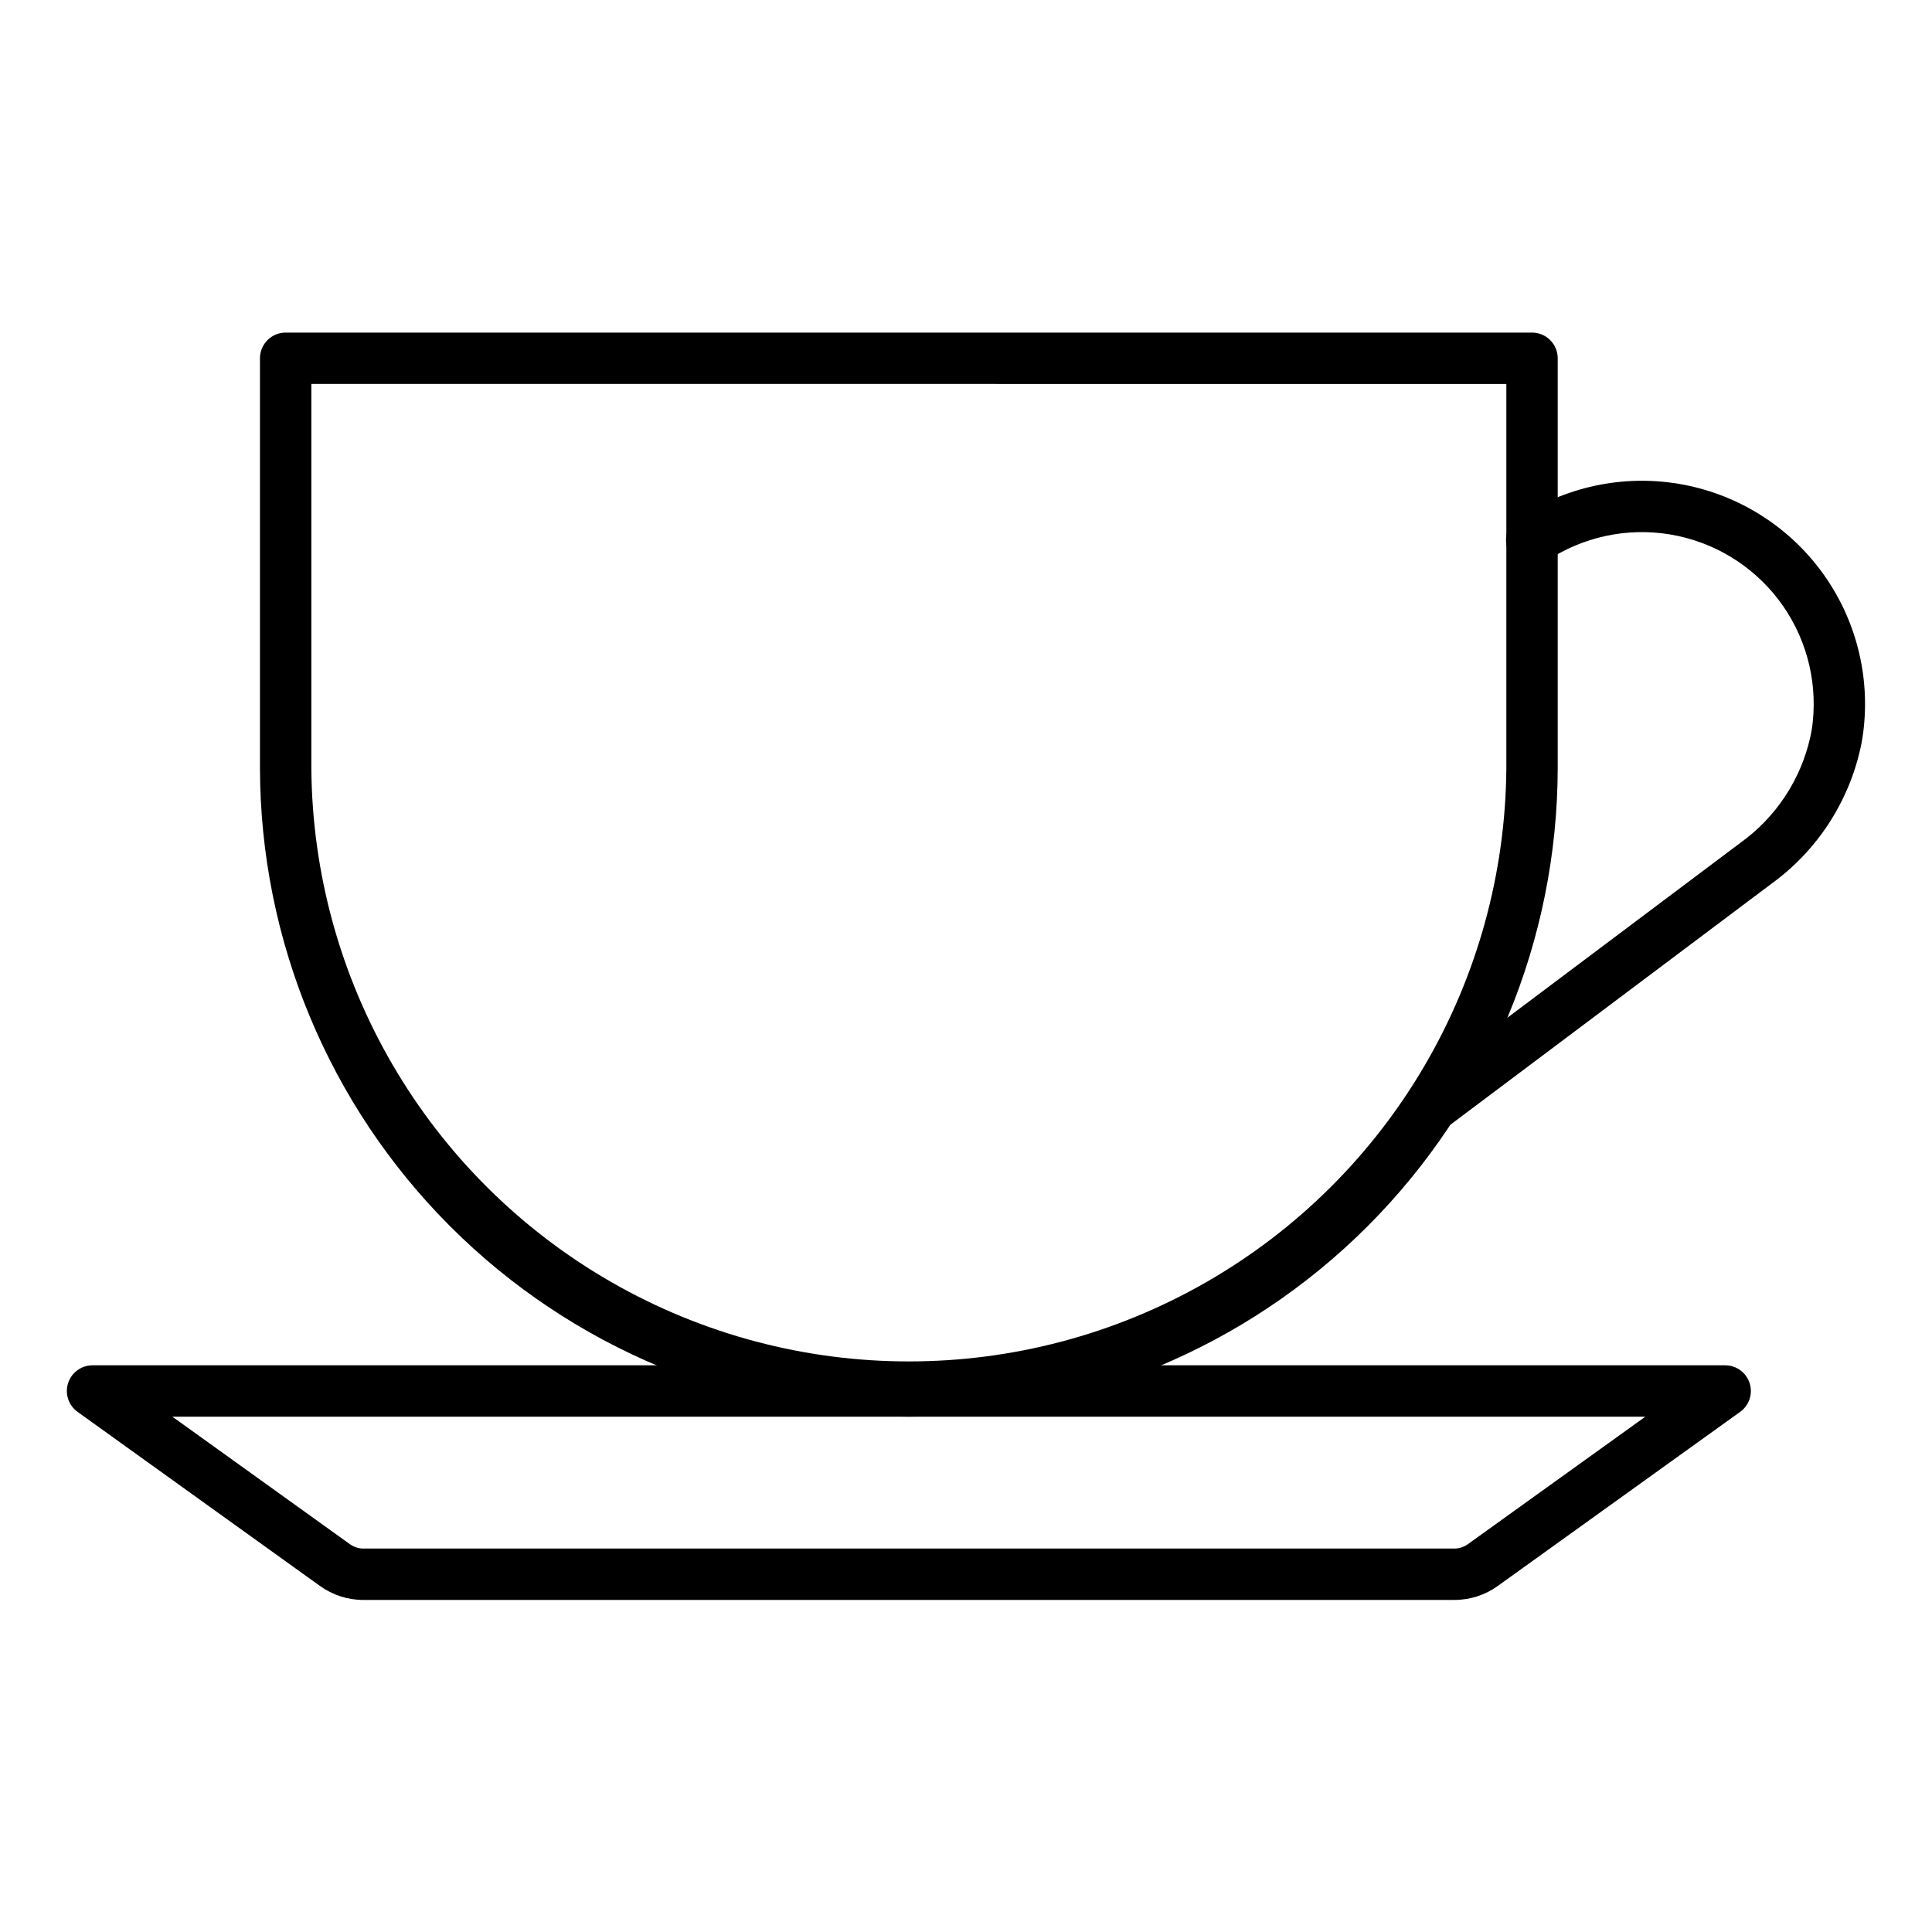 <?xml version="1.0" encoding="UTF-8"?>
<!-- Uploaded to: ICON Repo, www.iconrepo.com, Generator: ICON Repo Mixer Tools -->
<svg fill="#000000" width="800px" height="800px" version="1.1" viewBox="144 144 512 512" xmlns="http://www.w3.org/2000/svg">
 <g>
  <path d="m384.85 519.43c-45.59-0.051-89.297-18.188-121.53-50.422-32.238-32.238-50.371-75.941-50.426-121.53v-108.53c0-3.758 3.047-6.809 6.809-6.809h330.3c1.805 0 3.539 0.719 4.816 1.996 1.273 1.277 1.992 3.008 1.992 4.812v108.53c-0.055 45.59-18.188 89.297-50.426 121.53-32.238 32.238-75.945 50.371-121.54 50.422zm-158.34-273.69v101.74c0.367 56.324 30.629 108.21 79.469 136.27 48.84 28.055 108.91 28.055 157.75 0 48.84-28.055 79.102-79.941 79.469-136.27v-101.72z"/>
  <path d="m529.41 568h-289.11c-4.133 0.008-8.16-1.293-11.512-3.711l-64.234-46.133c-2.402-1.727-3.414-4.801-2.508-7.613 0.902-2.812 3.519-4.723 6.477-4.723h432.67c2.957 0 5.574 1.91 6.477 4.723 0.906 2.812-0.105 5.887-2.508 7.613l-64.227 46.133c-3.352 2.422-7.387 3.719-11.52 3.711zm-339.73-48.562 47.066 33.797-0.004-0.004c1.039 0.754 2.289 1.156 3.57 1.152h289.1c1.281 0 2.531-0.402 3.574-1.152l47.051-33.797z"/>
  <path d="m523.49 444.03c-2.93 0-5.531-1.875-6.457-4.656-0.926-2.777 0.027-5.84 2.371-7.598l85.859-64.453c9.363-6.734 15.934-16.664 18.465-27.914 0.309-1.375 0.539-2.766 0.68-4.168 1.195-11.531-2.051-23.082-9.078-32.301-7.031-9.219-17.309-15.41-28.746-17.309-11.434-1.902-23.164 0.629-32.797 7.078-1.5 1.039-3.356 1.434-5.152 1.09-1.793-0.344-3.375-1.391-4.387-2.91-1.012-1.523-1.371-3.383-1-5.172 0.375-1.789 1.453-3.352 2.988-4.336 12.531-8.375 27.789-11.652 42.652-9.16 14.867 2.496 28.219 10.566 37.332 22.574 9.113 12.004 13.301 27.039 11.703 42.023-0.191 1.848-0.484 3.684-0.887 5.496-3.215 14.438-11.602 27.199-23.574 35.879l-85.895 64.473c-1.176 0.887-2.606 1.363-4.078 1.363z"/>
 </g>
</svg>